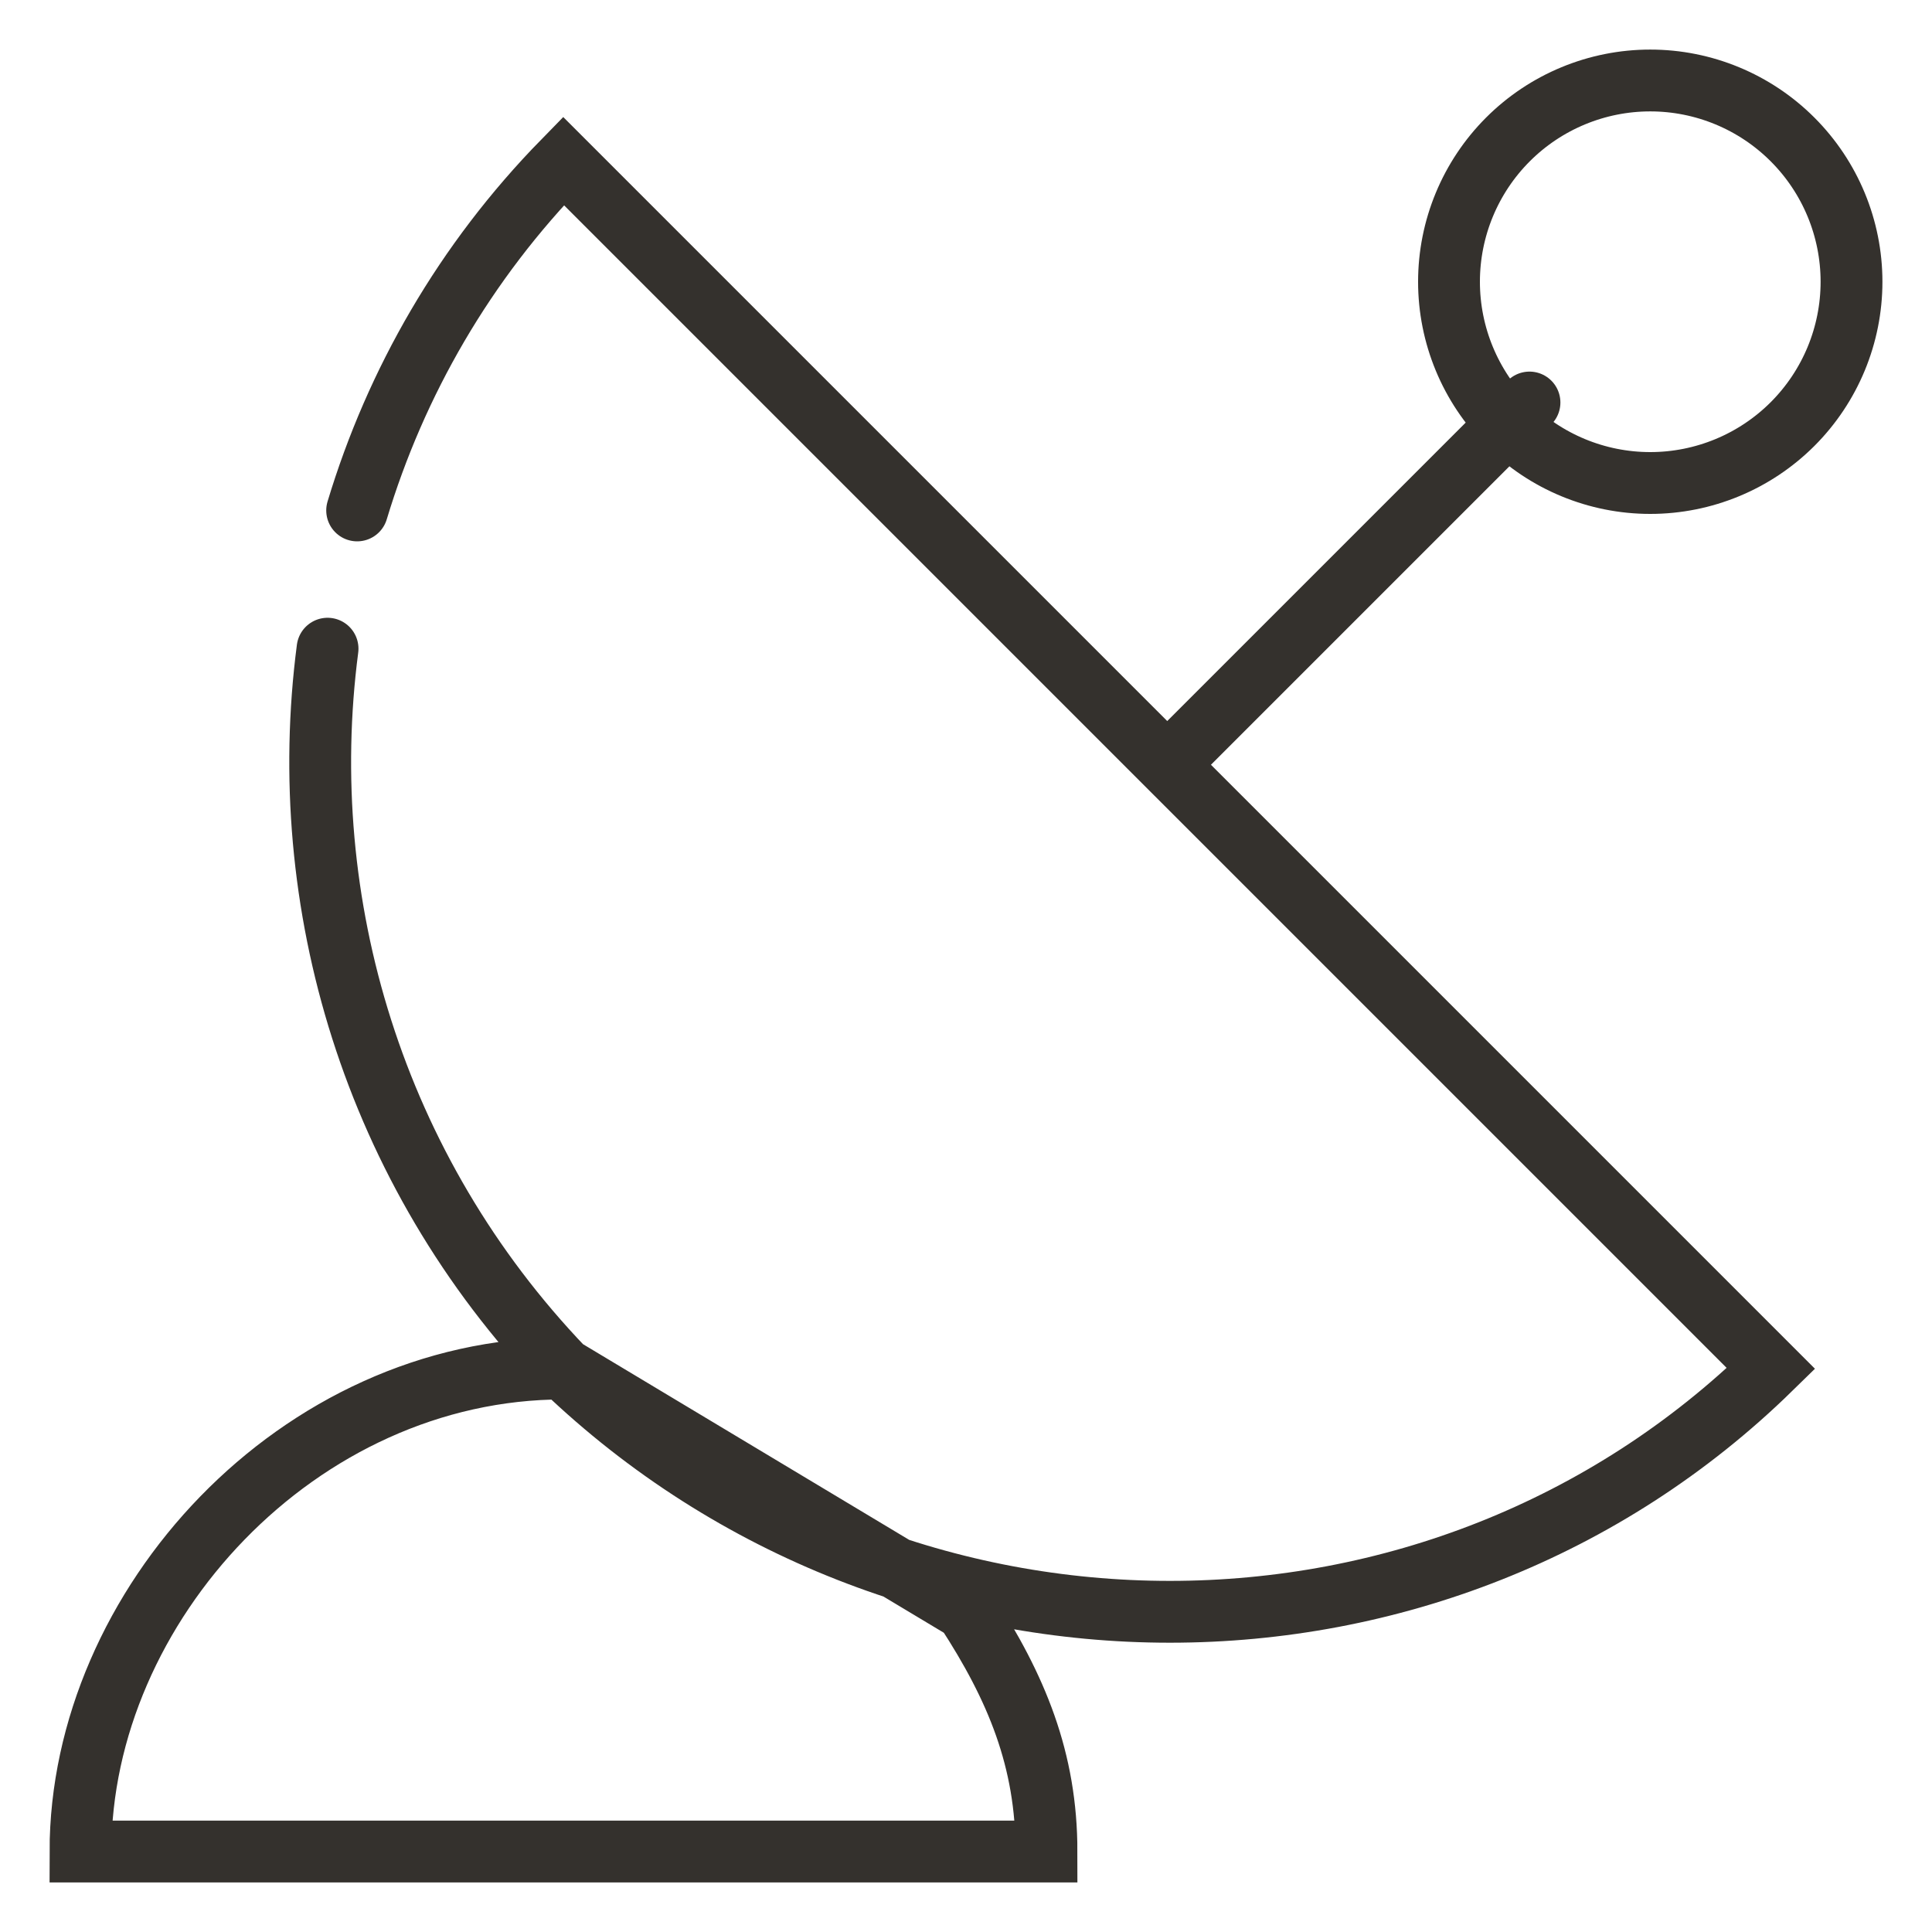 <?xml version="1.0" encoding="UTF-8"?> <svg xmlns="http://www.w3.org/2000/svg" width="50" height="50" viewBox="0 0 50 50" fill="none"> <path d="M14.583 35.417C23.346 43.812 37.254 43.812 45.833 35.417L14.583 4.167C12.022 6.784 10.242 9.898 9.243 13.21M14.583 35.417C7.719 35.417 2.083 41.562 2.083 47.917H27.083C27.083 45.544 26.312 43.679 25 41.667L14.583 35.417ZM14.583 35.417C9.656 30.274 7.62 23.358 8.477 16.788M30.208 19.792L39.583 10.417M42.708 2.083C41.327 2.083 40.002 2.632 39.025 3.609C38.049 4.586 37.5 5.91 37.5 7.292C37.5 8.673 38.049 9.998 39.025 10.975C40.002 11.951 41.327 12.5 42.708 12.5C44.09 12.5 45.414 11.951 46.391 10.975C47.368 9.998 47.917 8.673 47.917 7.292C47.917 5.91 47.368 4.586 46.391 3.609C45.414 2.632 44.09 2.083 42.708 2.083Z" stroke="#34312D" stroke-width="1.6" stroke-linecap="round"></path> </svg> 